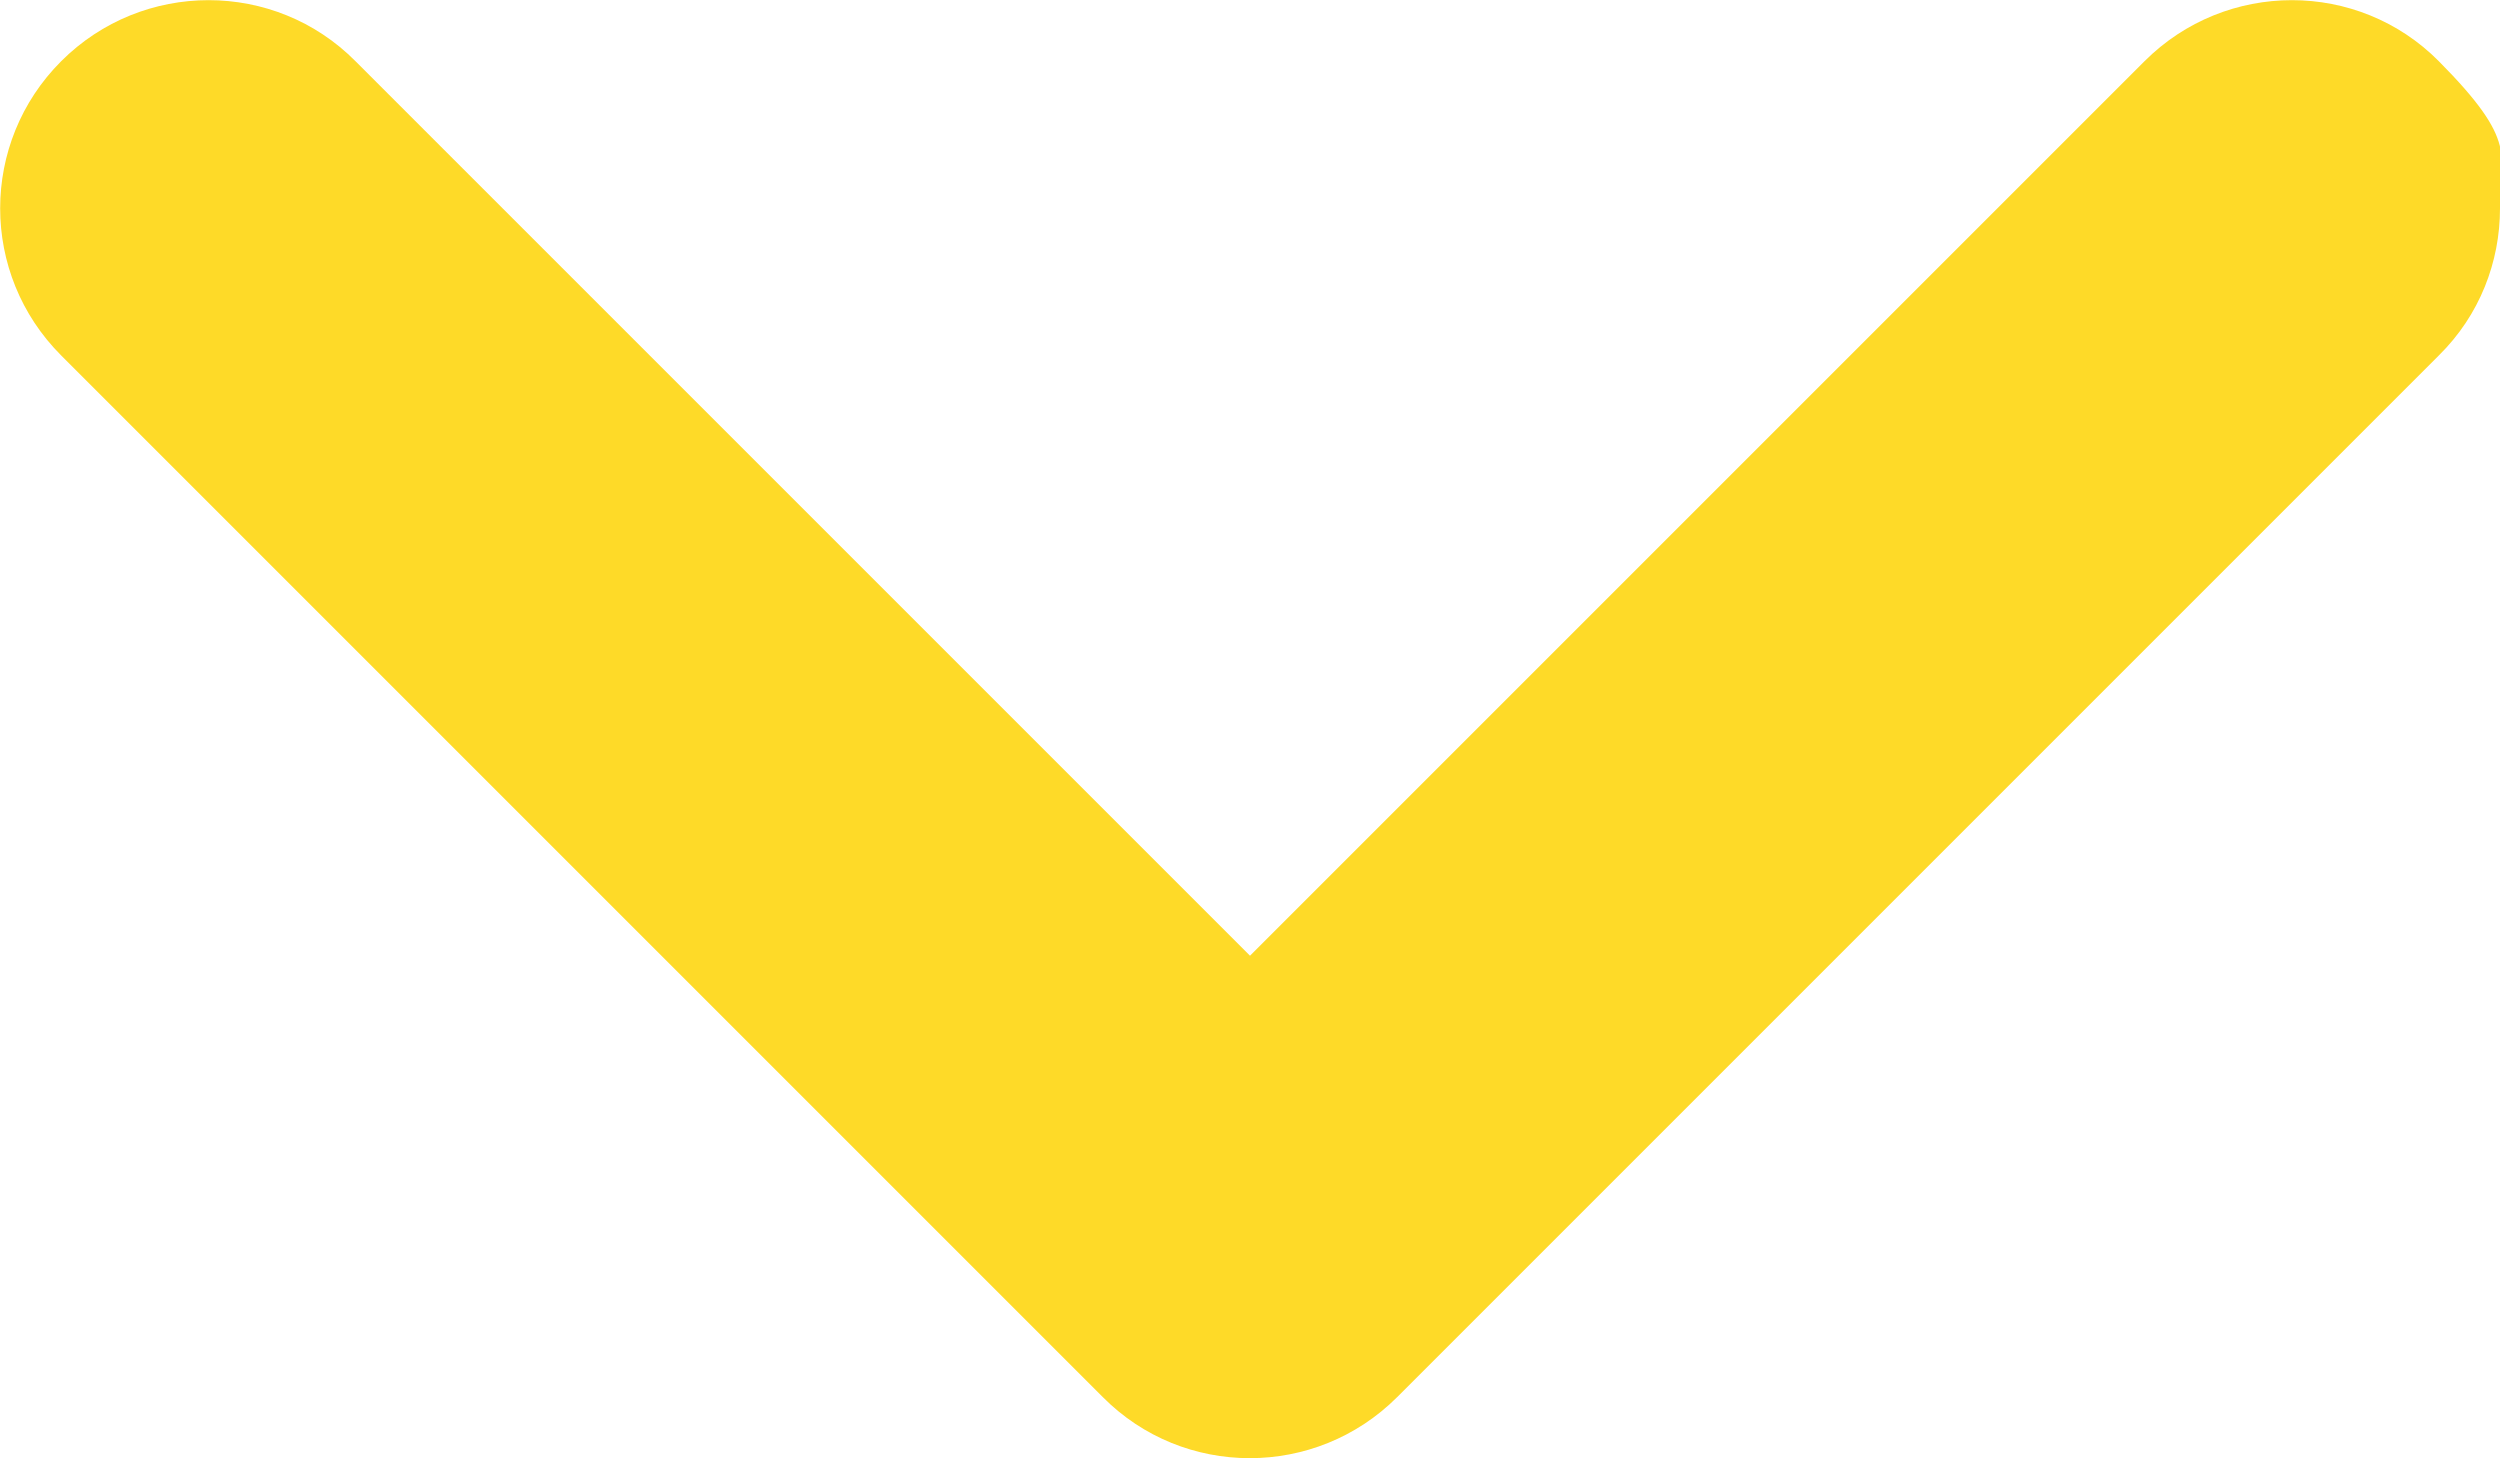 <?xml version="1.0" encoding="UTF-8"?>
<svg id="Livello_1" data-name="Livello 1" xmlns="http://www.w3.org/2000/svg" version="1.1" viewBox="0 0 384 224">
  <defs>
    <style>
      .cls-1 {
        fill: #feda28;
        stroke-width: 0px;
      }
    </style>
  </defs>
  <path class="cls-1" d="M384,32c0,8.2-3.1,16.4-9.4,22.6l-160,160c-12.5,12.5-32.8,12.5-45.2,0L9.4,54.6C-3.1,42.1-3.1,21.9,9.4,9.4s32.8-12.5,45.2,0l137.4,137.4L329.4,9.4c12.5-12.5,32.8-12.5,45.2,0s9.4,14.4,9.4,22.6Z"/>
</svg>